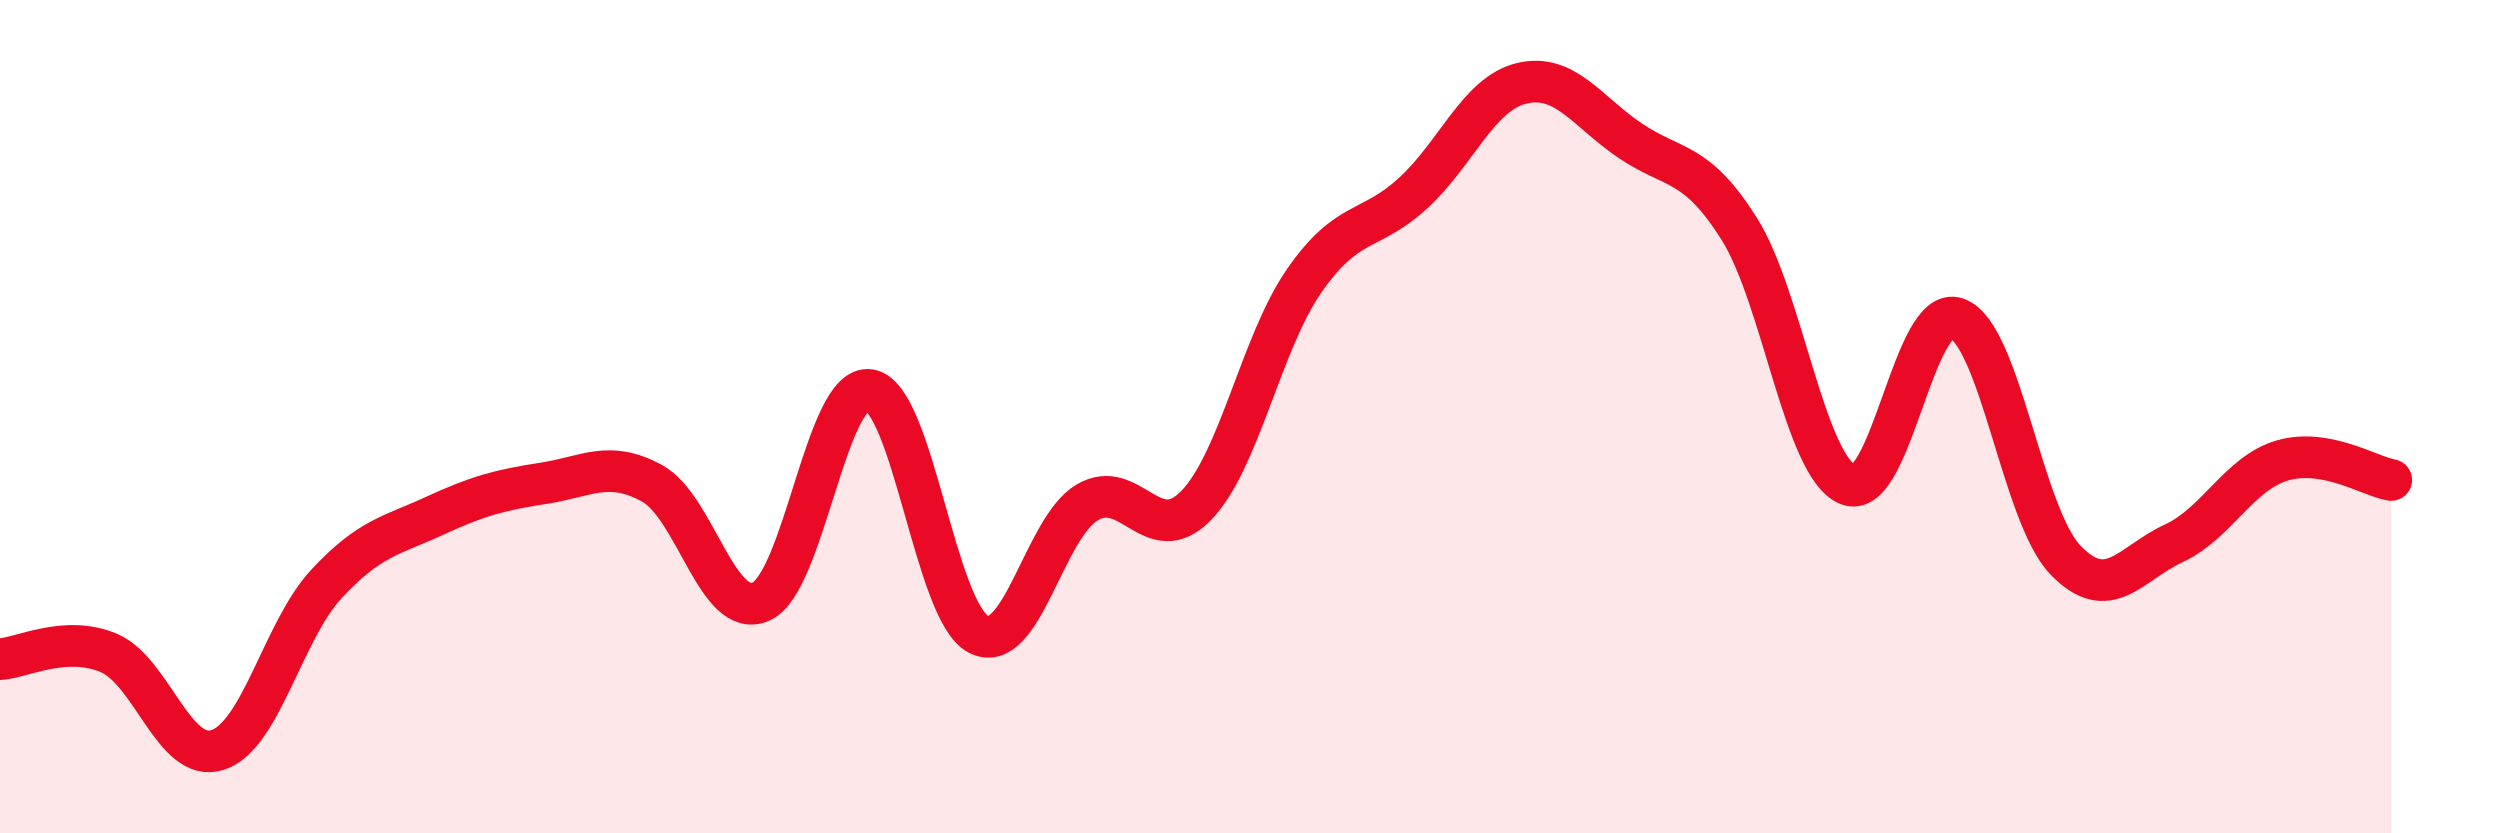 
    <svg width="60" height="20" viewBox="0 0 60 20" xmlns="http://www.w3.org/2000/svg">
      <path
        d="M 0,15.82 C 0.52,15.79 1.57,15.23 2.61,15.67 C 3.65,16.11 4.18,18.33 5.22,18 C 6.26,17.67 6.79,15.14 7.83,14.02 C 8.87,12.9 9.39,12.86 10.43,12.38 C 11.47,11.9 12,11.76 13.04,11.6 C 14.08,11.44 14.61,11.03 15.65,11.6 C 16.69,12.17 17.22,14.89 18.26,14.44 C 19.3,13.99 19.83,9.2 20.87,9.36 C 21.91,9.52 22.44,14.68 23.48,15.22 C 24.52,15.76 25.05,12.68 26.09,12.06 C 27.13,11.44 27.66,13.2 28.7,12.14 C 29.74,11.08 30.26,8.24 31.3,6.74 C 32.34,5.24 32.87,5.59 33.91,4.64 C 34.95,3.69 35.48,2.25 36.52,2 C 37.56,1.75 38.09,2.68 39.13,3.38 C 40.17,4.08 40.7,3.84 41.74,5.49 C 42.78,7.14 43.31,11.2 44.35,11.63 C 45.39,12.06 45.92,7.28 46.96,7.64 C 48,8 48.53,12.36 49.57,13.44 C 50.61,14.52 51.13,13.52 52.17,13.04 C 53.21,12.56 53.74,11.35 54.78,11.05 C 55.82,10.75 56.87,11.43 57.39,11.52L57.39 20L0 20Z"
        fill="#EB0A25"
        opacity="0.1"
        stroke-linecap="round"
        stroke-linejoin="round"
      />
      <path
        d="M 0,15.82 C 0.52,15.79 1.57,15.23 2.61,15.67 C 3.65,16.11 4.18,18.33 5.22,18 C 6.26,17.67 6.79,15.14 7.83,14.02 C 8.87,12.9 9.39,12.86 10.43,12.38 C 11.47,11.9 12,11.76 13.04,11.6 C 14.08,11.44 14.61,11.03 15.65,11.6 C 16.69,12.17 17.22,14.89 18.26,14.44 C 19.3,13.99 19.83,9.2 20.87,9.36 C 21.91,9.52 22.44,14.68 23.48,15.22 C 24.52,15.76 25.05,12.68 26.09,12.06 C 27.13,11.44 27.66,13.2 28.7,12.14 C 29.74,11.08 30.26,8.24 31.3,6.74 C 32.34,5.24 32.87,5.59 33.91,4.64 C 34.95,3.69 35.48,2.25 36.52,2 C 37.56,1.75 38.09,2.68 39.13,3.38 C 40.17,4.08 40.7,3.84 41.74,5.49 C 42.78,7.14 43.31,11.2 44.35,11.63 C 45.39,12.06 45.92,7.28 46.96,7.64 C 48,8 48.53,12.36 49.57,13.44 C 50.61,14.52 51.13,13.52 52.17,13.04 C 53.21,12.56 53.74,11.35 54.78,11.05 C 55.82,10.75 56.87,11.43 57.39,11.52"
        stroke="#EB0A25"
        stroke-width="1"
        fill="none"
        stroke-linecap="round"
        stroke-linejoin="round"
      />
    </svg>
  